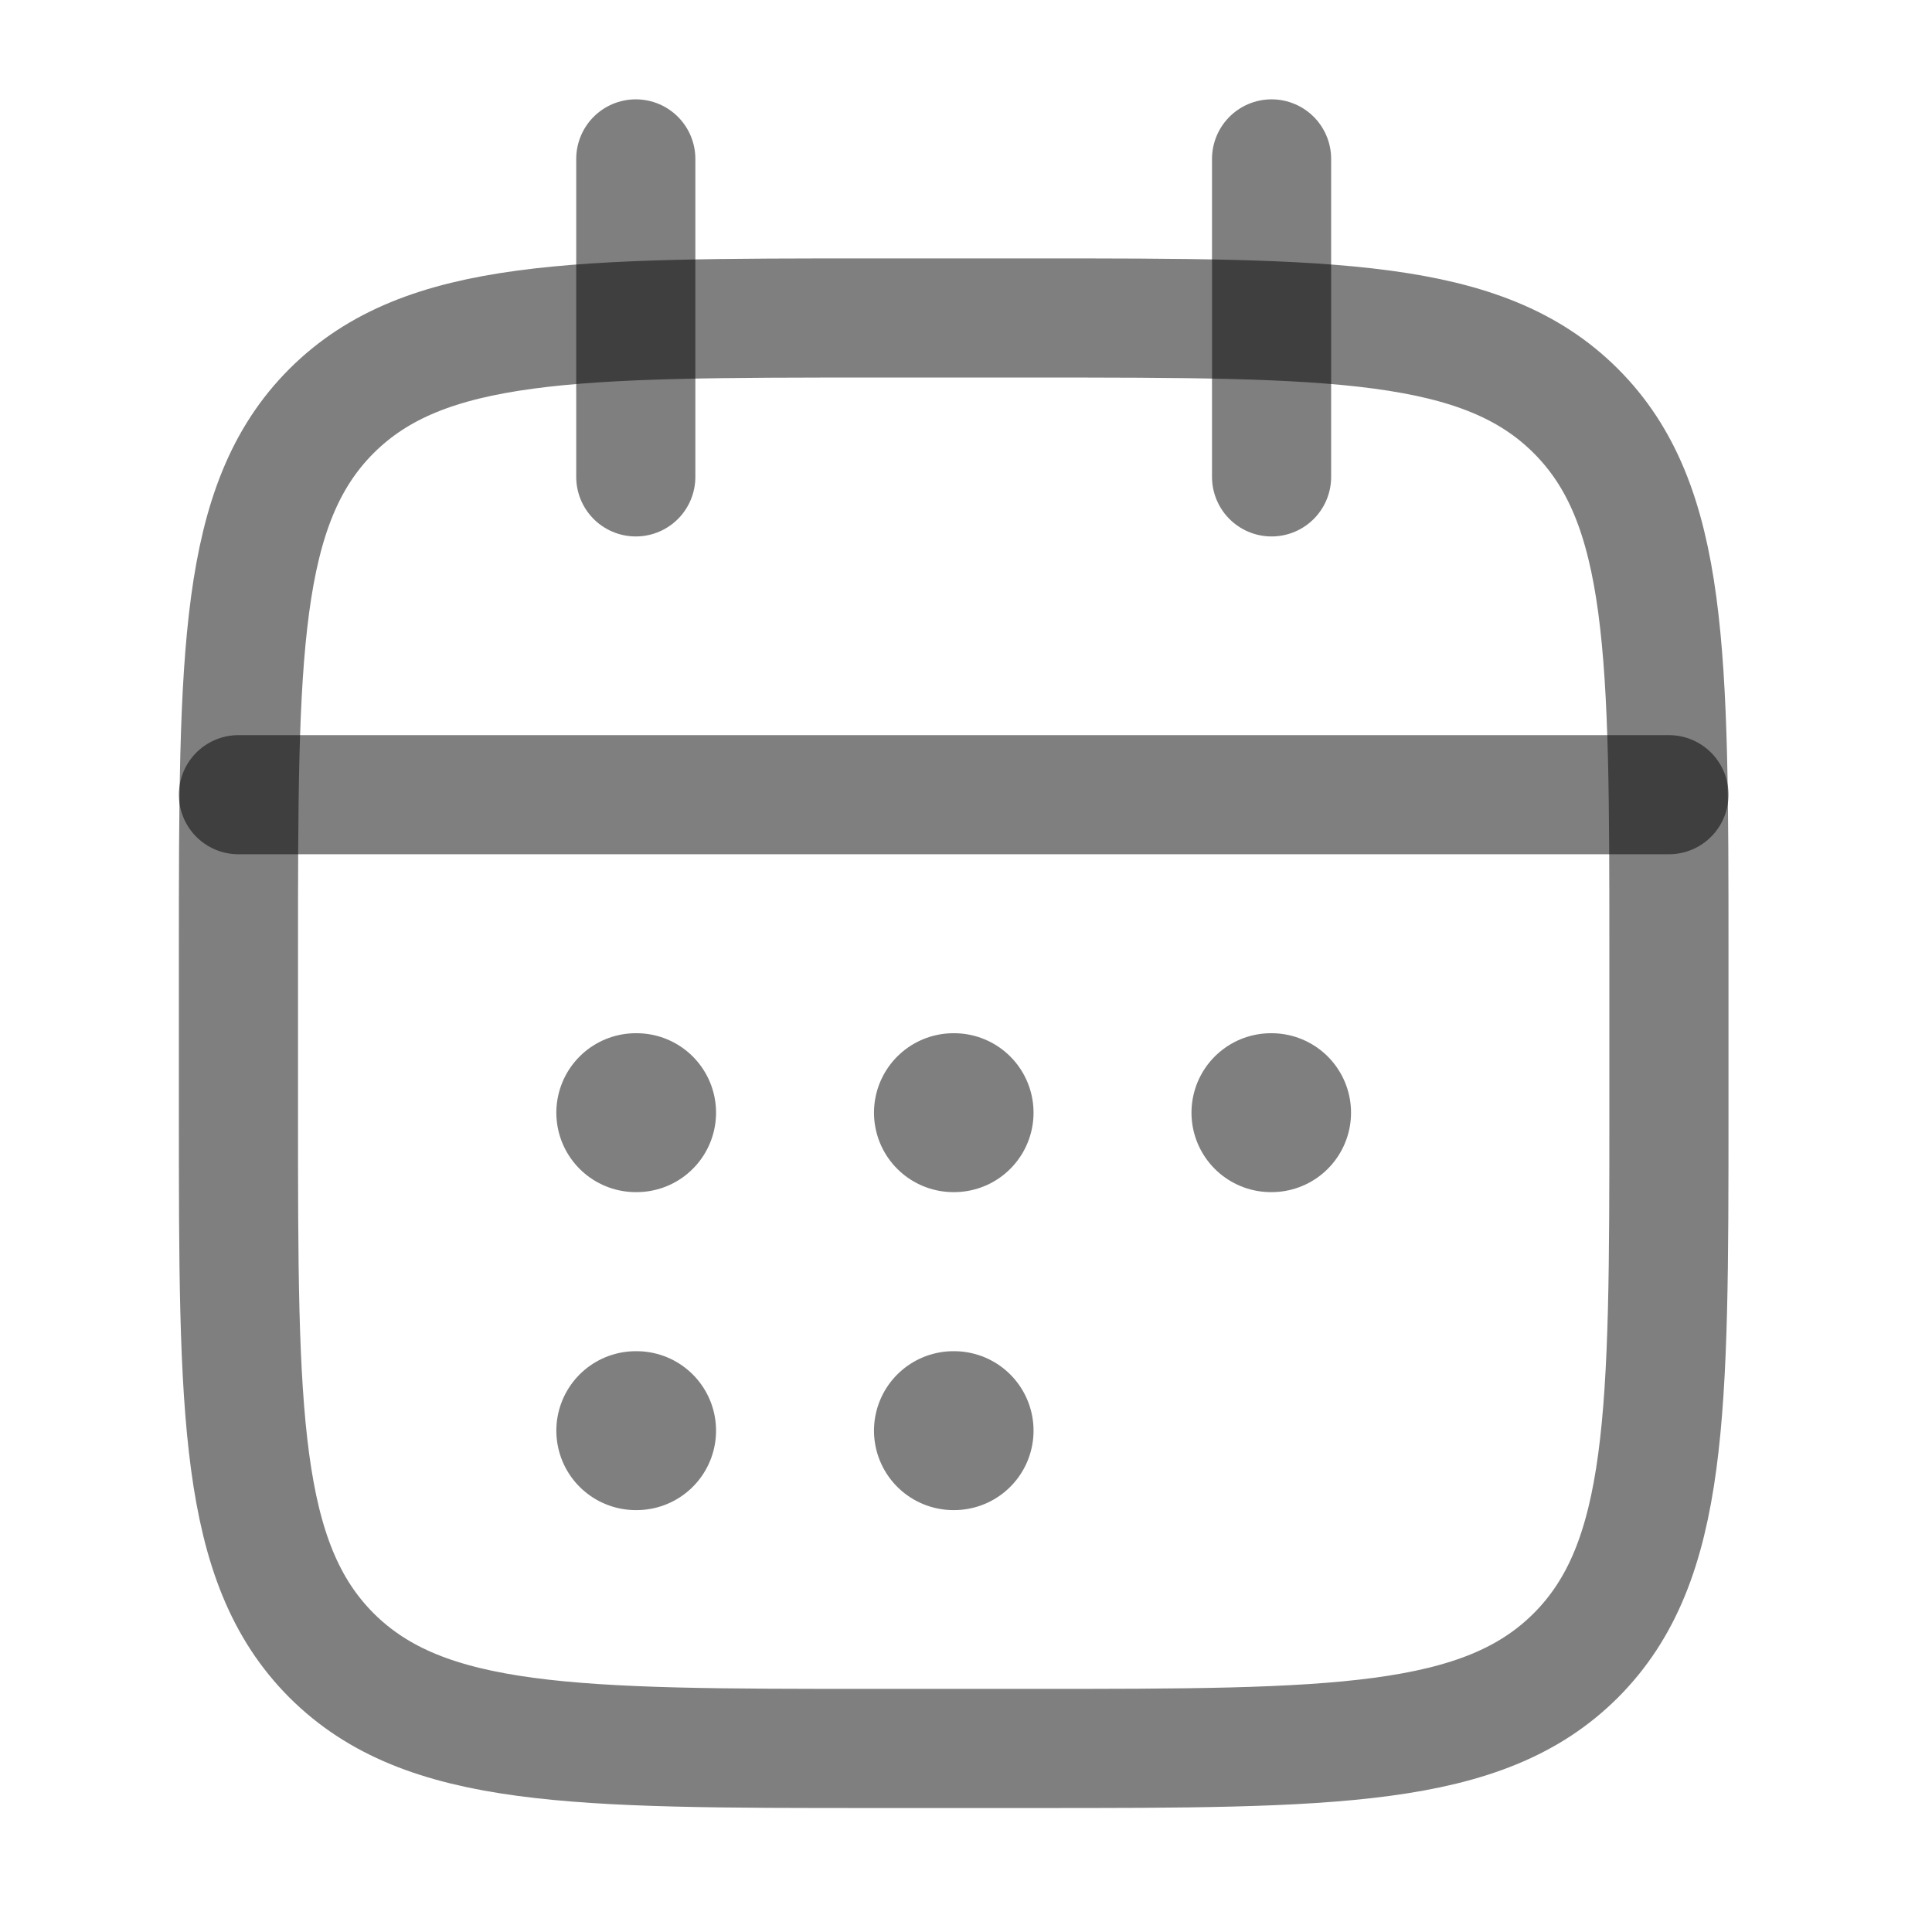 <svg width="12" height="12" viewBox="0 0 12 12" fill="none" xmlns="http://www.w3.org/2000/svg">
<path d="M7.898 0.987V2.962M3.949 0.987V2.962" stroke="black" stroke-opacity="0.5" stroke-width="0.74" stroke-linecap="round" stroke-linejoin="round"/>
<path d="M6.417 1.975H5.43C3.568 1.975 2.638 1.975 2.059 2.553C1.481 3.131 1.481 4.062 1.481 5.924V6.911C1.481 8.773 1.481 9.703 2.059 10.282C2.638 10.86 3.568 10.86 5.43 10.86H6.417C8.279 10.86 9.21 10.86 9.788 10.282C10.366 9.703 10.366 8.773 10.366 6.911V5.924C10.366 4.062 10.366 3.131 9.788 2.553C9.21 1.975 8.279 1.975 6.417 1.975Z" stroke="black" stroke-opacity="0.5" stroke-width="0.74" stroke-linecap="round" stroke-linejoin="round"/>
<path d="M1.481 4.936H10.366" stroke="black" stroke-opacity="0.5" stroke-width="0.74" stroke-linecap="round" stroke-linejoin="round"/>
<path d="M5.922 6.911H5.926M5.922 8.886H5.926M7.894 6.911H7.898M3.949 6.911H3.954M3.949 8.886H3.954" stroke="black" stroke-opacity="0.5" stroke-width="0.987" stroke-linecap="round" stroke-linejoin="round"/>
</svg>
